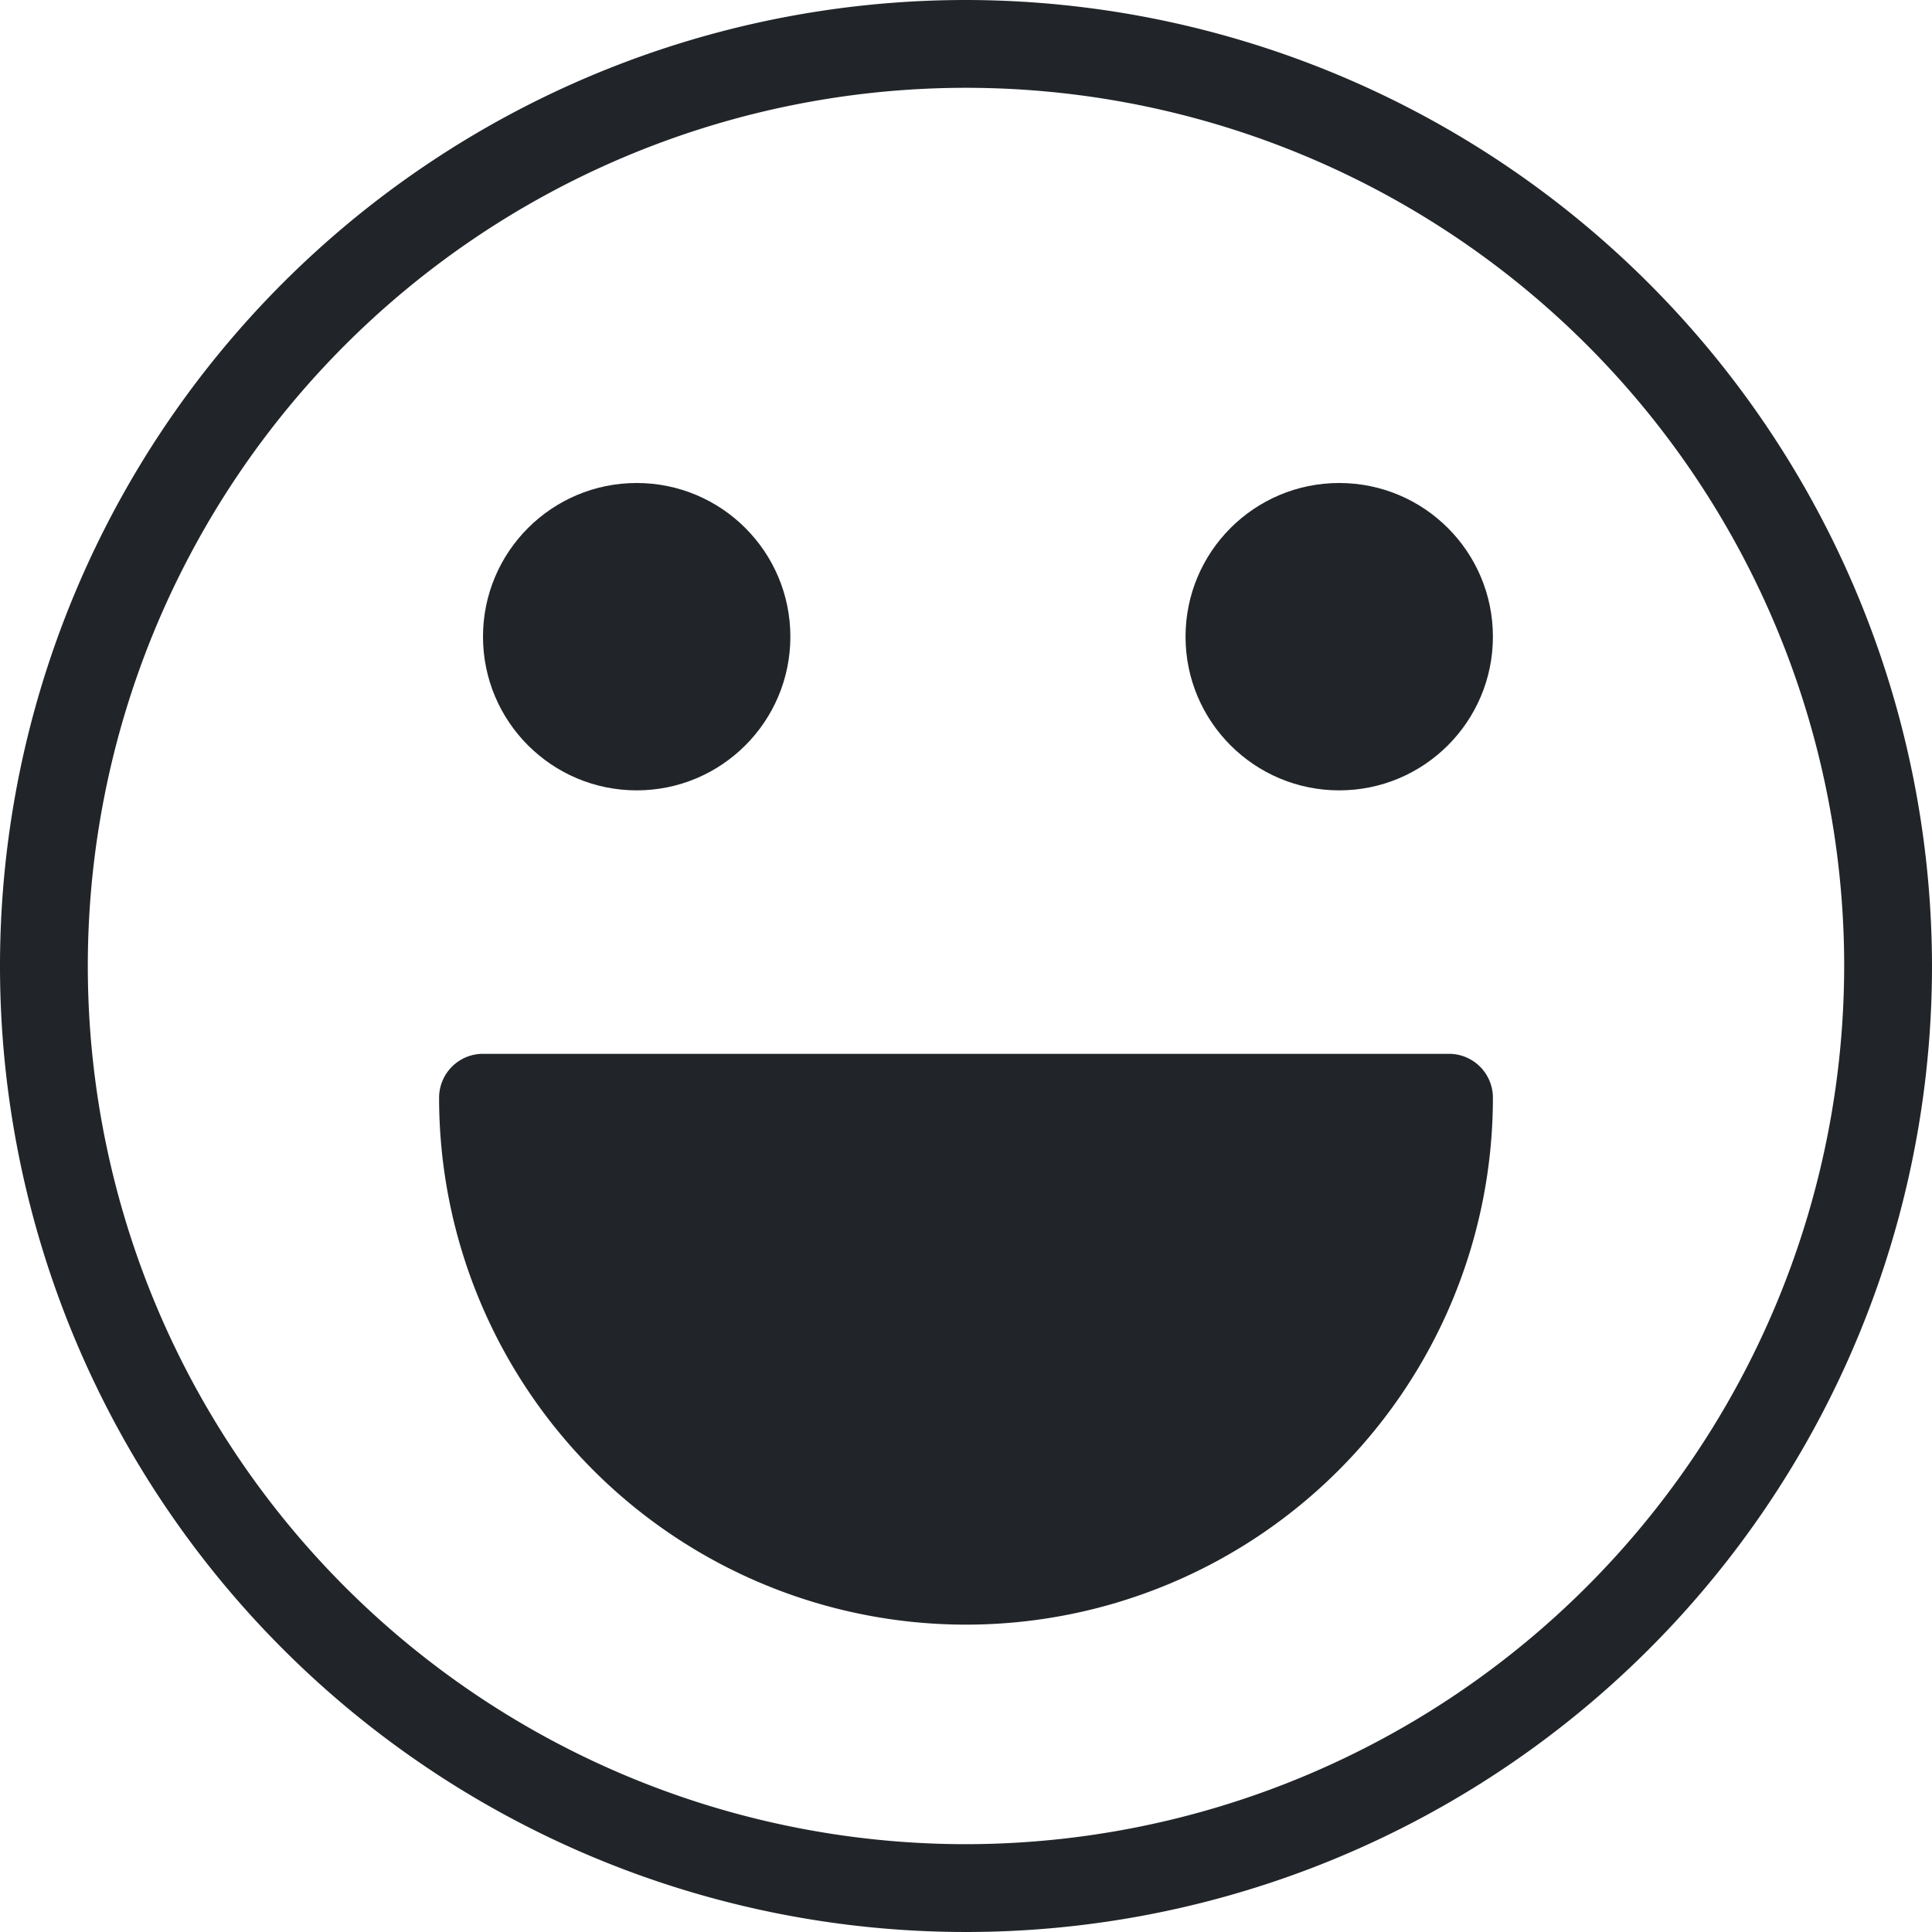<svg id="funny" xmlns="http://www.w3.org/2000/svg" width="44" height="44" viewBox="0 0 44 44">
  <g id="Group_81" data-name="Group 81">
    <g id="Group_80" data-name="Group 80">
      <circle id="Ellipse_15" data-name="Ellipse 15" cx="3.5" cy="3.5" r="3.5" transform="translate(11 11)" fill="#212529"/>
      <circle id="Ellipse_16" data-name="Ellipse 16" cx="3.5" cy="3.5" r="3.5" transform="translate(27 11)" fill="#212529"/>
      <path id="Path_128" data-name="Path 128" d="M22,0A22,22,0,1,0,44,22,22.026,22.026,0,0,0,22,0Zm0,42A20,20,0,1,1,42,22,20.02,20.02,0,0,1,22,42Z" fill="#212529"/>
      <path id="Path_129" data-name="Path 129" d="M33,24H11a1,1,0,0,0-1,1,12,12,0,0,0,24,0A1,1,0,0,0,33,24ZM22,35a10.006,10.006,0,0,1-9.95-9h19.9A10.006,10.006,0,0,1,22,35Z" fill="#212529"/>
    </g>
    <path id="Path_130" data-name="Path 130" d="M11.652,25.675h20.83l-2.067,6.281L25.248,35.3H18.41L14.435,32.99,11.1,28.3Z" fill="#212529"/>
  </g>
</svg>
